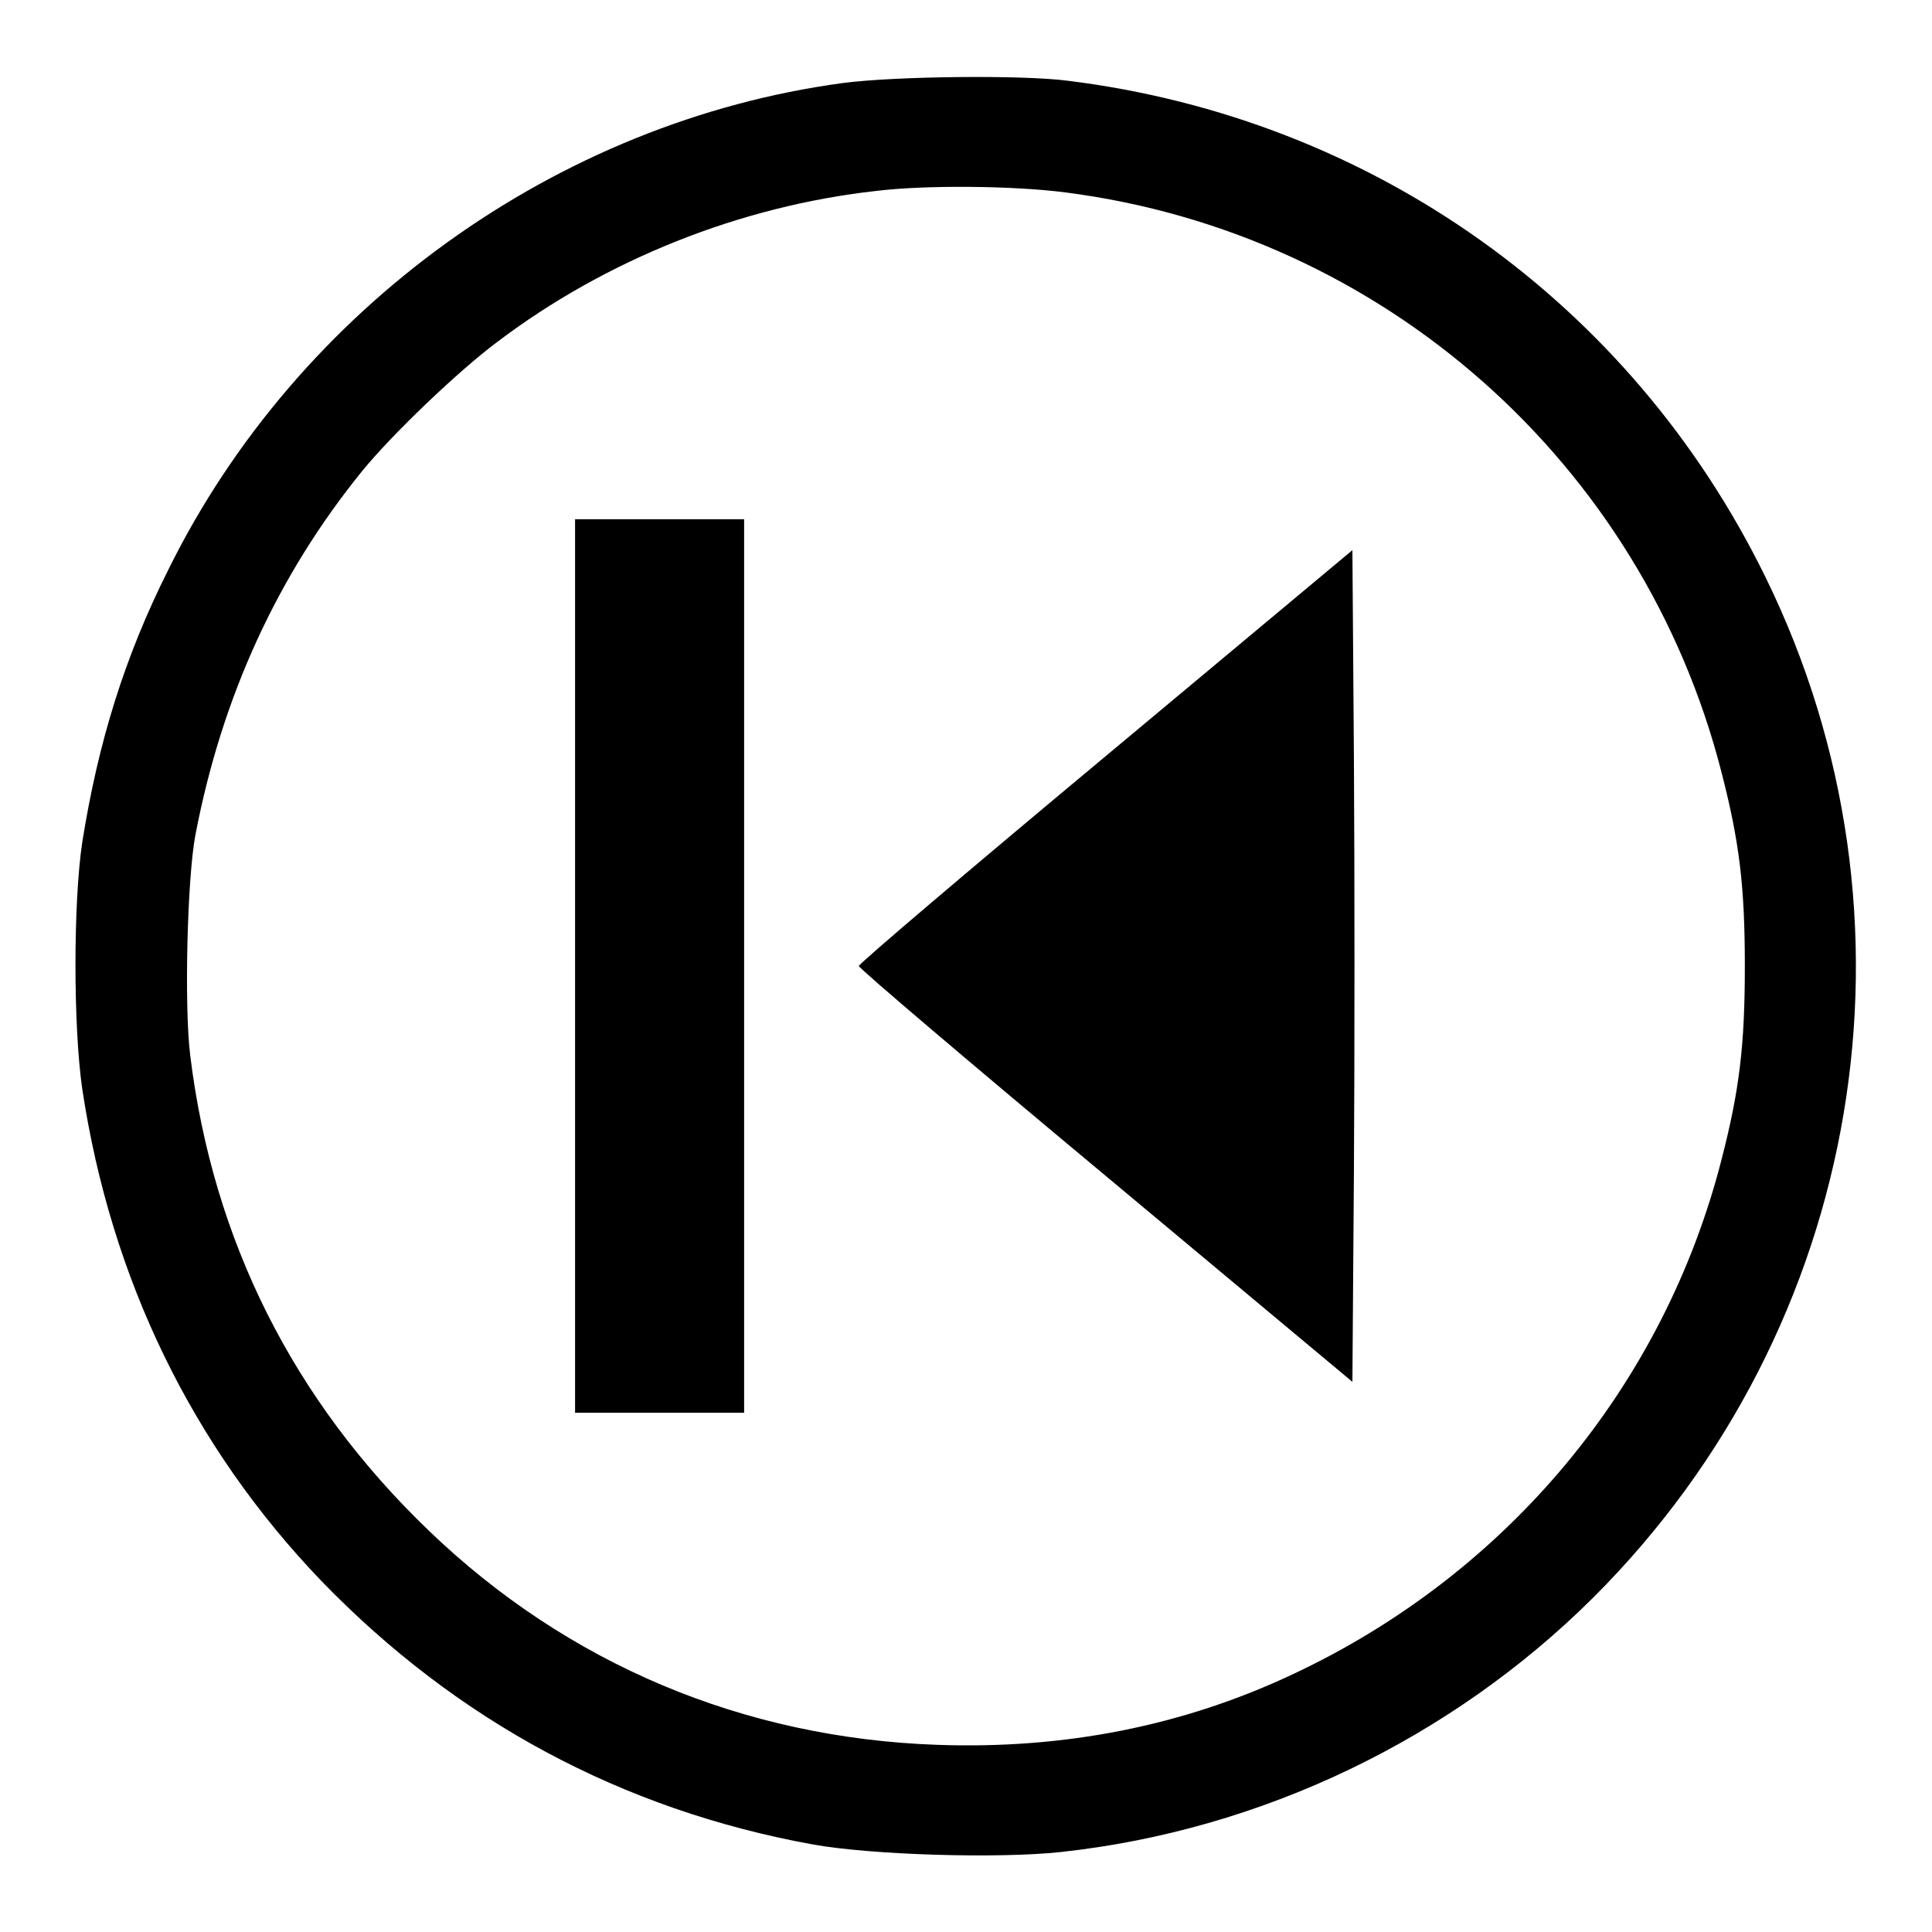 <?xml version="1.0" encoding="utf-8"?>
<!-- Svg Vector Icons : http://www.onlinewebfonts.com/icon -->
<!DOCTYPE svg PUBLIC "-//W3C//DTD SVG 1.1//EN" "http://www.w3.org/Graphics/SVG/1.1/DTD/svg11.dtd">
<svg version="1.1" xmlns="http://www.w3.org/2000/svg" xmlns:xlink="http://www.w3.org/1999/xlink" x="0px" y="0px" viewBox="0 0 256 256" enable-background="new 0 0 256 256" xml:space="preserve">
<g><g><g><path fill="#000000" d="M111.7,11c-37.9,5.1-72.2,29.8-89.3,64.3C16.5,87,13,98.4,10.9,111.6c-1.2,8-1.2,24.4,0,32.7c3.8,25.2,14.6,47.4,31.7,65.2c17.9,18.5,39.8,30.3,65.1,34.9c7.8,1.4,24.6,1.9,32.9,1c26.6-2.9,51.7-15,70.5-33.7c35.9-35.8,45-90.1,22.8-135.3c-17.8-36.3-52.1-60.7-92.4-65.7C135.4,9.9,118.5,10.1,111.7,11z M141.2,25.5c42,5.4,76.4,35.8,86.9,76.8c2.4,9.3,3.1,15.2,3.1,25.7s-0.7,16.4-3.1,25.7c-7.7,30-28.4,54.8-56.7,68.1c-14.6,6.9-30.4,10-47.2,9.4c-25.7-0.9-49-10.7-67.4-28.4c-17.9-17.2-28.6-38.4-31.6-63c-0.8-6.4-0.4-23.5,0.7-29.2C29.4,92.3,36.8,76.2,48,62.4c4-4.9,12.8-13.3,17.9-17.1c14.4-10.9,32.2-18,50.2-20C122.6,24.5,134.3,24.6,141.2,25.5z"/><path fill="#000000" d="M76.2,128v59.2h11.2h11.2V128V68.8H87.3H76.2V128z"/><path fill="#000000" d="M146.5,100.2c-18,15-32.7,27.5-32.7,27.8c0,0.3,14.7,12.8,32.7,27.8l32.7,27.3l0.2-27.6c0.1-15.1,0.1-39.9,0-55.1l-0.2-27.5L146.5,100.2z"/></g></g></g>
</svg>